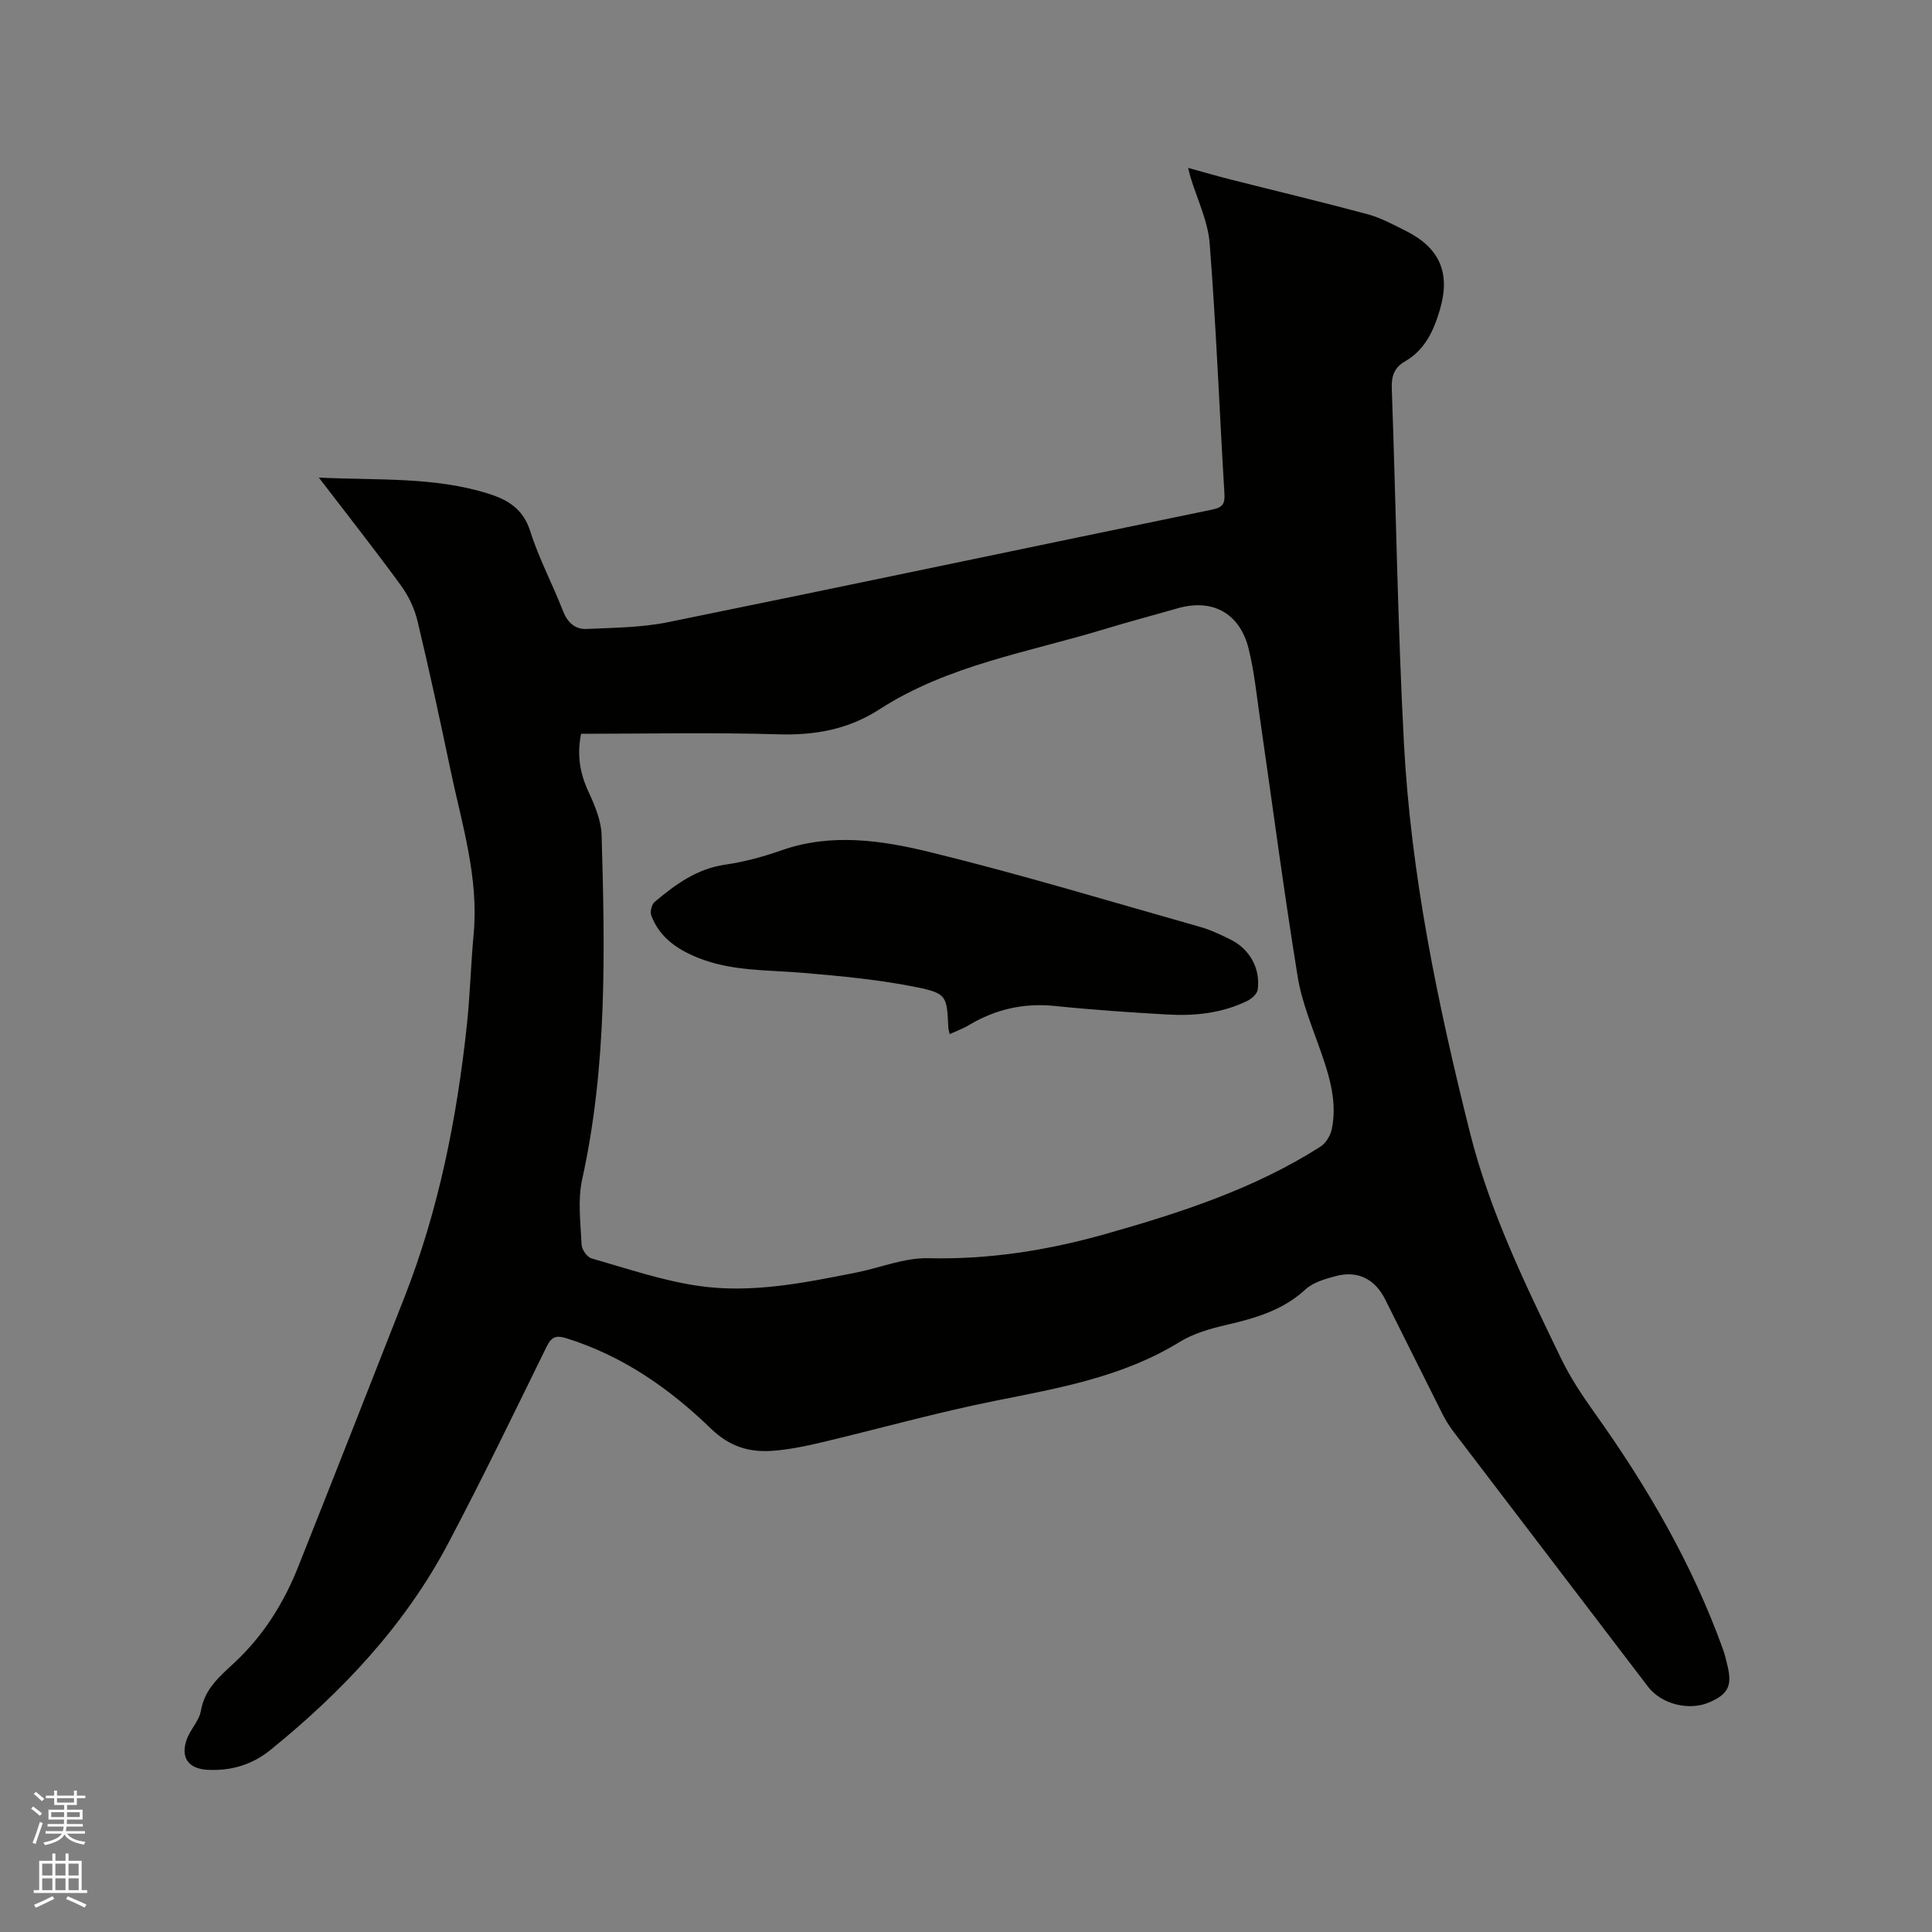 <svg enable-background="new 0 0 400 400" viewBox="0 0 400 400" xmlns="http://www.w3.org/2000/svg"><rect x="0" y="0" width="400" height="400" fill="#808080" stroke="none"/><path d="m6.44 374.46.42-.45c.65.47 1.27.95 1.85 1.44l-.45.49c-.65-.56-1.25-1.06-1.82-1.48m.93 7.33-.63-.26c.55-1.36 1.05-2.8 1.52-4.33.19.1.38.19.59.27-.46 1.29-.95 2.73-1.48 4.32m-.38-10.38.44-.42c.43.34 1.01.82 1.74 1.44l-.49.49c-.53-.51-1.09-1.01-1.69-1.51m2.5.35h1.72v-1.04h.59v1.04h3.52v-1.04h.59v1.04h1.75v.53h-1.75v1.42h-2.03v.97h3.22v2.03h-3.24c0 .35-.01.66-.03.93h3.32v.53h-3.37c-.03.27-.08.58-.15.94h3.96v.53h-3.71c.67.92 1.93 1.48 3.79 1.68-.13.24-.23.44-.29.59-2.13-.38-3.48-1.08-4.04-2.12-.43.97-1.77 1.72-4.03 2.23-.09-.19-.2-.37-.33-.55 2.1-.42 3.37-1.03 3.81-1.83h-3.36v-.53h3.58c.08-.29.13-.61.16-.94h-3.33v-.53h3.39c.02-.27.04-.58.04-.93h-3.23v-2.03h3.25v-.97h-2.07v-1.42h-1.73zm1.12 3.44v1h2.65c.01-.3.02-.44.01-.4v-.25-.35zm1.19-2h3.52v-.91h-3.52zm4.71 2h-2.63v.59c0 .15-.01.28-.01.4h2.64z" fill="#fbfcfa"/><path d="m13.56 383.74h.63v1.52h2.72v6.07h1.13v.6h-11.06v-.6h1.13v-6.07h2.73v-1.52h.63v1.52h2.1v-1.52zm-2.69 8.83.38.56c-1.24.63-2.53 1.25-3.85 1.85-.1-.21-.21-.42-.34-.63 1.36-.55 2.63-1.15 3.81-1.78m-2.13-4.27h2.1v-2.45h-2.1zm0 3.04h2.1v-2.46h-2.1zm2.72-3.04h2.1v-2.45h-2.1zm0 3.04h2.1v-2.46h-2.1zm6.07 3.6c-1.41-.71-2.7-1.3-3.86-1.78l.35-.56c1.45.62 2.75 1.19 3.88 1.72zm-1.25-9.09h-2.1v2.45h2.1zm-2.09 5.49h2.1v-2.46h-2.1z" fill="#fbfcfa"/><g fill="#010100"><path d="m66.01 98.88c12.35.59 23.95-.2 35.17 3.35 4.12 1.3 7.17 3.22 8.62 7.81 1.78 5.63 4.61 10.91 6.75 16.44.93 2.4 2.52 3.85 4.89 3.74 5.67-.26 11.44-.29 16.96-1.42 37.56-7.64 75.06-15.57 112.6-23.3 2.21-.46 2.63-1.25 2.5-3.34-1.03-17.25-1.71-34.52-3.05-51.75-.37-4.71-2.63-9.26-4.02-13.89-.12-.4-.2-.82-.44-1.76 3.17.87 6.04 1.71 8.94 2.44 9.43 2.39 18.89 4.64 28.27 7.17 2.72.74 5.29 2.15 7.84 3.42 7.05 3.53 9.3 8.72 7.09 16.27-1.27 4.34-3.06 8.36-7.24 10.76-2.12 1.22-2.83 2.93-2.74 5.49.88 24.47 1.22 48.96 2.51 73.41 1.44 27.38 7 54.12 13.66 80.7 4.14 16.51 11.51 31.57 18.82 46.71 1.91 3.96 4.37 7.7 6.93 11.28 10.88 15.24 20.24 31.28 26.62 48.96.43 1.19.72 2.44 1.01 3.67.93 4.03.05 5.73-3.78 7.4-4.24 1.84-9.96.39-12.72-3.23-13.44-17.61-26.88-35.22-40.3-52.84-.89-1.17-1.67-2.46-2.33-3.77-3.95-7.85-7.85-15.73-11.79-23.58-2.12-4.23-5.69-6.02-10.22-4.82-2.21.59-4.7 1.3-6.3 2.78-4.68 4.31-10.34 5.93-16.28 7.31-3.36.78-6.86 1.77-9.75 3.55-11.75 7.23-24.92 9.53-38.13 12.17-12.12 2.42-24.05 5.79-36.09 8.64-3.28.78-6.62 1.46-9.97 1.72-4.86.37-8.95-.82-12.84-4.58-8.56-8.3-18.28-15.08-29.91-18.71-2.17-.68-3.11-.32-4.13 1.75-6.67 13.59-13.25 27.23-20.32 40.62-8.99 17.05-21.98 30.81-36.85 42.86-3.75 3.04-8.16 4.38-13.03 4.11-3.94-.22-5.64-2.5-4.3-6.29.73-2.07 2.58-3.85 2.93-5.92.78-4.61 3.97-7.19 7.05-10.07 5.9-5.52 10.11-12.24 13.08-19.71 7.39-18.58 14.7-37.19 22-55.8 7.13-18.18 10.88-37.15 12.95-56.49.66-6.21.81-12.48 1.39-18.7 1.1-11.77-2.45-22.86-4.81-34.12-2.15-10.26-4.36-20.51-6.8-30.7-.61-2.57-1.83-5.18-3.38-7.32-5.35-7.35-10.99-14.49-17.06-22.42zm54.3 53.04c-.9 4.44-.23 8.22 1.54 12.03 1.31 2.83 2.63 5.96 2.71 9 .68 23.84 1.17 47.68-4.03 71.23-.95 4.31-.32 9-.12 13.5.04 1.01 1.13 2.59 2.04 2.85 7.31 2.09 14.6 4.59 22.08 5.69 11.02 1.62 21.94-.61 32.77-2.76 4.97-.99 9.93-3.07 14.86-2.96 12.56.3 24.67-1.61 36.67-5 15.52-4.39 30.81-9.34 44.54-18.09 1.12-.71 2.08-2.29 2.36-3.62 1.14-5.49-.39-10.67-2.18-15.83-1.8-5.19-4.01-10.37-4.88-15.74-2.88-17.77-5.22-35.63-7.8-53.45-.7-4.81-1.18-9.69-2.34-14.4-1.84-7.46-7.52-10.5-14.74-8.42-4.98 1.43-10 2.75-14.96 4.26-15.84 4.83-32.5 7.45-46.75 16.65-6.51 4.2-13.41 5.41-21.06 5.17-13.47-.41-26.94-.11-40.71-.11z"/><path d="m196.62 214.1c-.16-.76-.27-1.06-.28-1.36-.31-6.43-.26-7.07-6.52-8.34-7.74-1.57-15.66-2.31-23.54-2.98-7.37-.63-14.86-.3-21.89-3.17-4.24-1.73-7.88-4.23-9.55-8.71-.29-.77.08-2.29.7-2.81 4.3-3.61 8.75-6.88 14.64-7.72 3.96-.57 7.9-1.65 11.68-2.98 10.32-3.61 20.73-2.04 30.72.4 18.79 4.6 37.32 10.22 55.94 15.49 2.12.6 4.16 1.58 6.15 2.55 4.03 1.96 6.32 6 5.73 10.42-.12.86-1.21 1.86-2.1 2.3-5.27 2.6-10.95 3.19-16.71 2.85-7.72-.45-15.44-.96-23.13-1.76-6.47-.67-12.35.66-17.88 3.97-1.16.71-2.47 1.17-3.96 1.85z"/></g></svg>